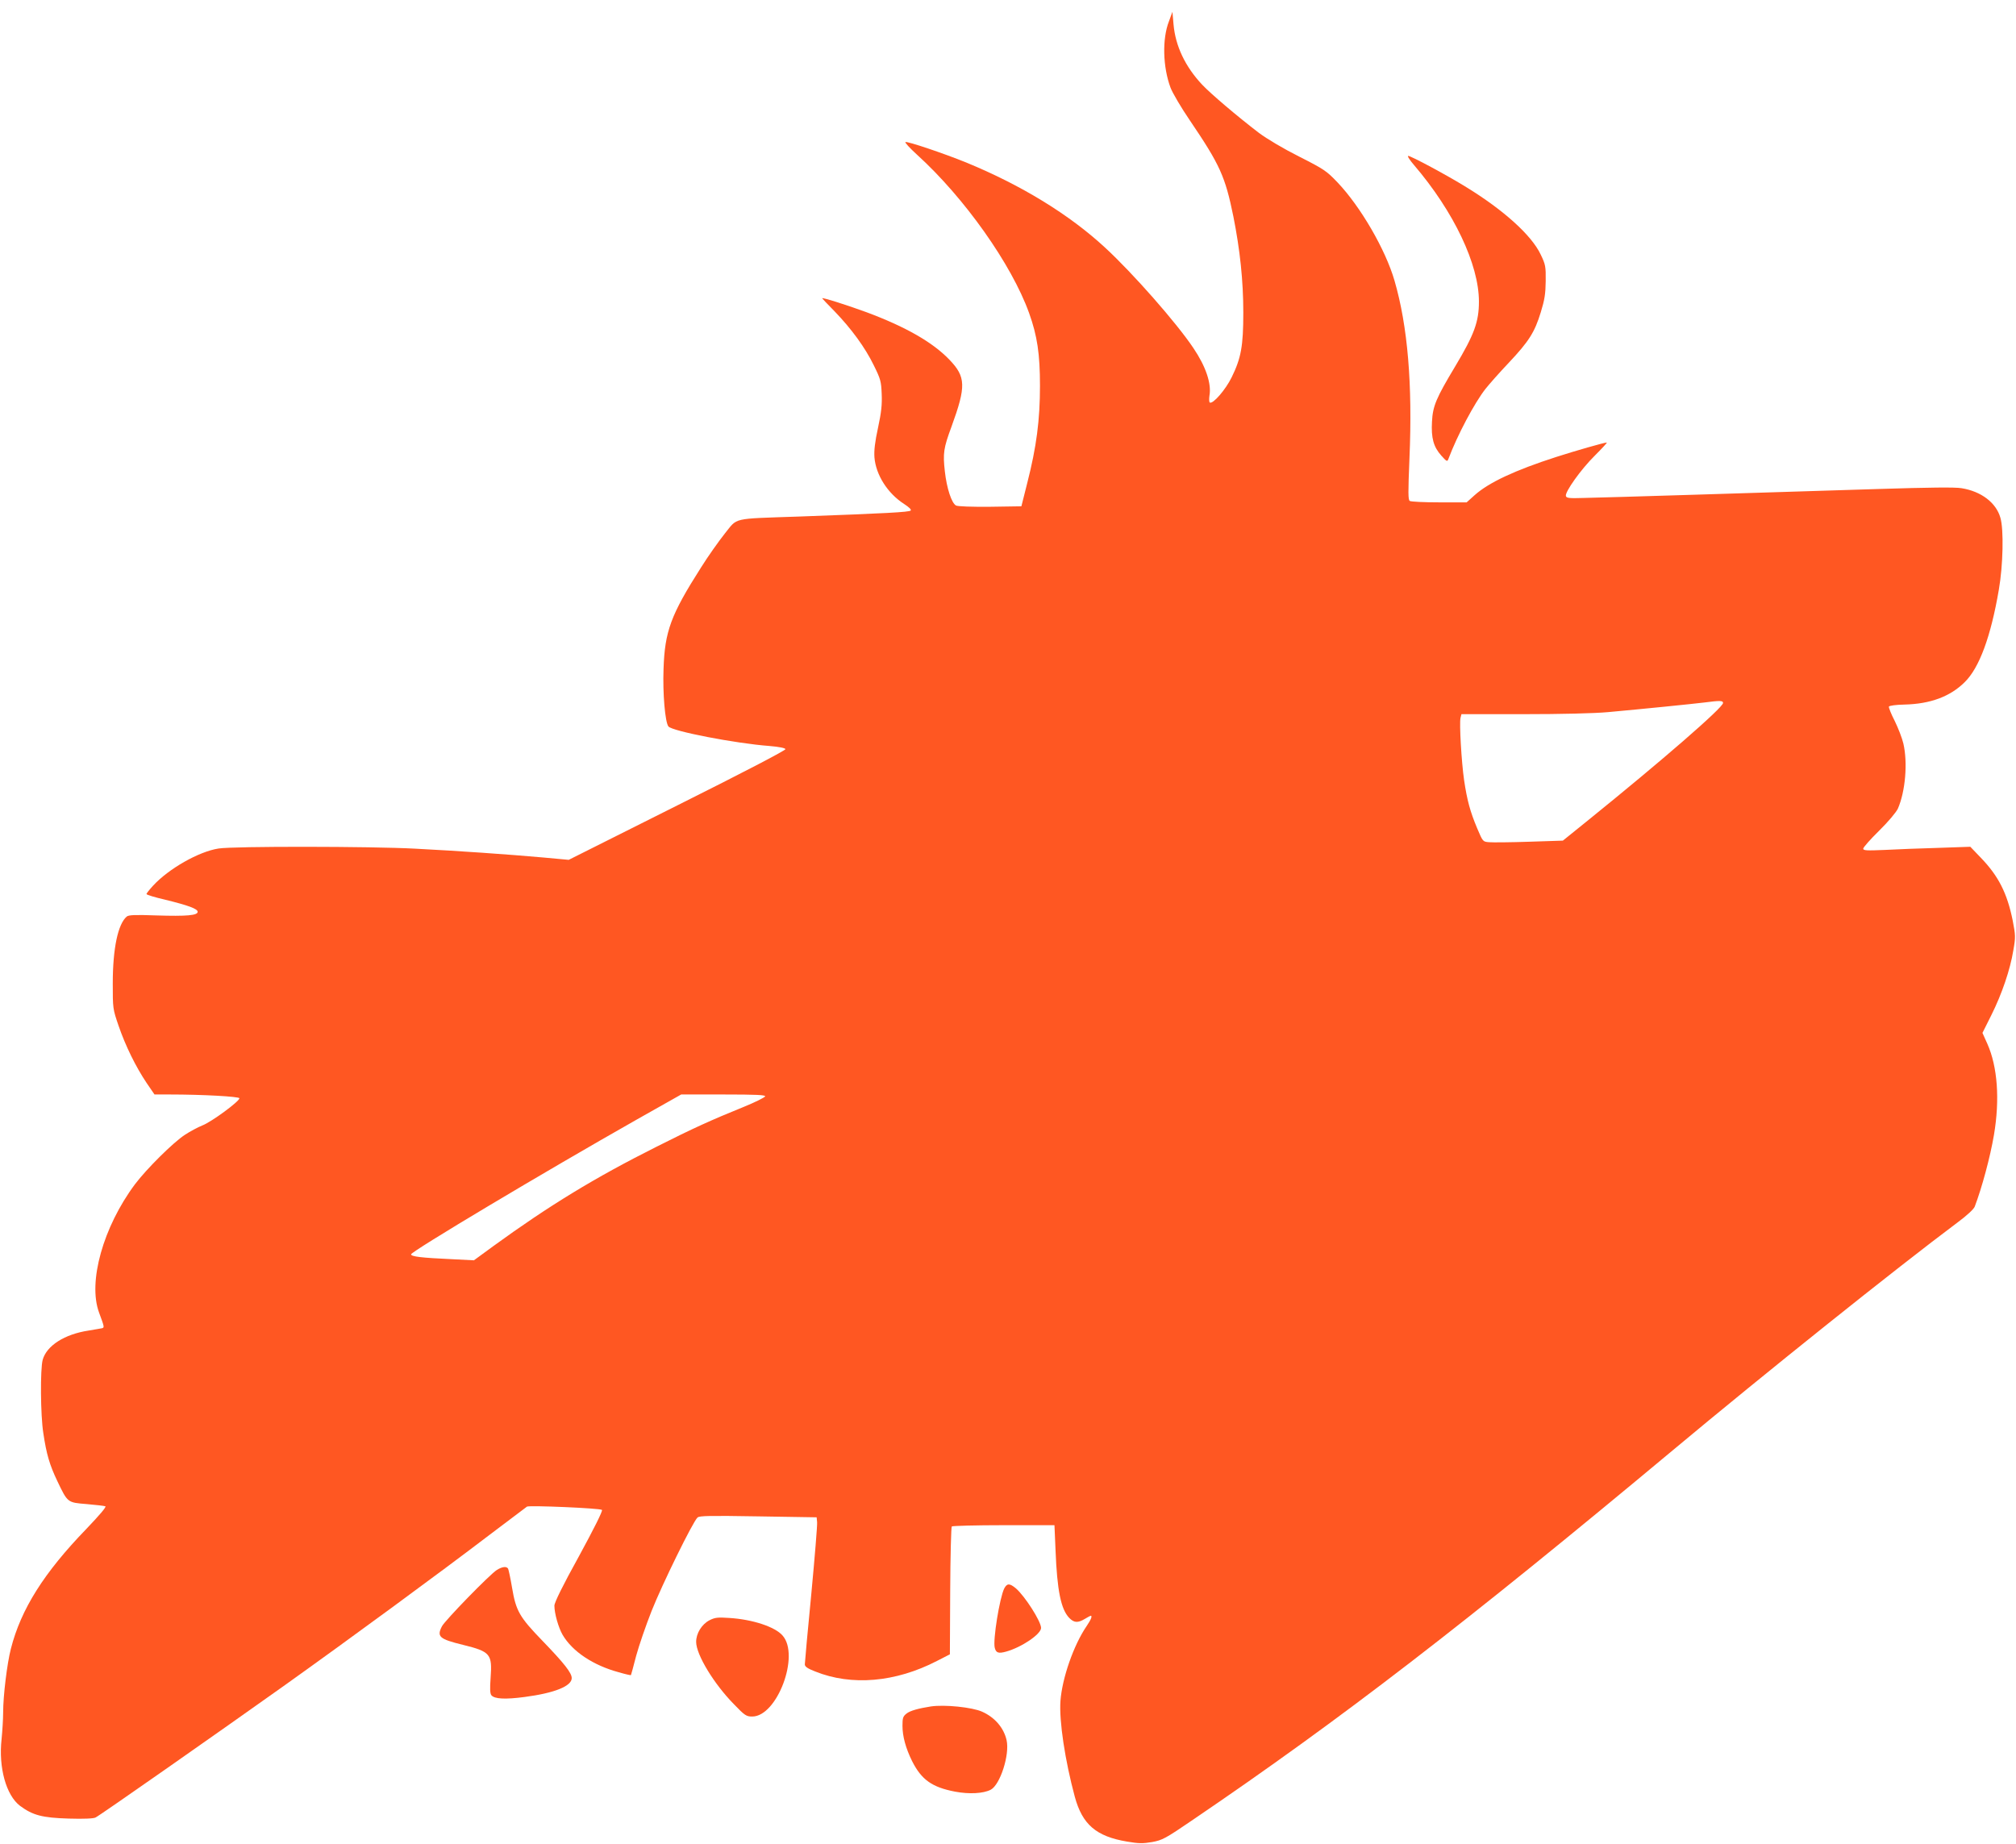 <?xml version="1.0" standalone="no"?>
<!DOCTYPE svg PUBLIC "-//W3C//DTD SVG 20010904//EN"
 "http://www.w3.org/TR/2001/REC-SVG-20010904/DTD/svg10.dtd">
<svg version="1.0" xmlns="http://www.w3.org/2000/svg"
 width="1280pt" height="1171pt" viewBox="0 0 1280 1171"
 preserveAspectRatio="xMidYMid meet">
<g transform="translate(0,1171) scale(0.1,-0.1)"
fill="#ff5722" stroke="none">
<path d="M7422 11575 c-44 -112 -39 -291 10 -422 12 -32 67 -126 123 -208 191
-282 224 -355 276 -610 42 -212 63 -407 63 -610 0 -212 -14 -289 -74 -411 -38
-78 -119 -172 -139 -160 -4 3 -5 22 -2 43 14 77 -23 186 -102 303 -107 160
-385 476 -561 638 -227 210 -531 396 -881 540 -143 58 -371 135 -386 130 -6
-2 27 -38 73 -80 301 -273 601 -697 712 -1006 52 -145 69 -260 69 -462 0 -217
-22 -387 -81 -618 l-37 -147 -198 -3 c-120 -1 -205 2 -217 8 -28 15 -59 109
-71 217 -13 115 -8 148 42 283 94 258 92 317 -14 427 -106 110 -277 208 -527
301 -120 44 -280 95 -280 88 0 -1 35 -39 79 -83 107 -111 194 -230 249 -343
43 -87 47 -102 50 -181 3 -67 -2 -117 -23 -214 -20 -92 -26 -145 -23 -189 9
-112 84 -229 188 -296 32 -21 48 -36 42 -42 -10 -10 -156 -18 -707 -38 -436
-15 -389 -5 -473 -108 -38 -48 -107 -145 -152 -217 -191 -300 -229 -404 -237
-641 -6 -158 10 -341 31 -367 23 -30 427 -108 641 -124 61 -5 100 -13 102 -20
3 -7 -268 -148 -686 -357 l-690 -346 -163 15 c-225 20 -540 42 -813 56 -279
15 -1153 16 -1247 1 -125 -19 -317 -128 -417 -237 -22 -24 -41 -48 -41 -52 0
-5 53 -21 118 -36 147 -36 207 -58 207 -77 0 -23 -70 -29 -262 -23 -136 5
-176 3 -188 -7 -56 -47 -89 -202 -89 -425 0 -159 0 -161 37 -269 44 -128 109
-260 178 -363 l50 -73 97 0 c208 0 442 -13 442 -24 0 -20 -177 -150 -234 -172
-30 -12 -80 -39 -112 -60 -75 -49 -243 -216 -317 -314 -202 -271 -300 -621
-228 -815 34 -92 34 -94 20 -99 -8 -2 -46 -8 -86 -15 -153 -23 -267 -96 -292
-186 -16 -58 -14 -353 4 -465 20 -135 40 -202 89 -305 66 -138 64 -136 187
-146 57 -5 110 -11 118 -14 8 -3 -35 -54 -121 -144 -268 -277 -415 -509 -479
-761 -24 -93 -49 -298 -49 -403 0 -43 -5 -120 -10 -171 -20 -180 29 -356 117
-423 81 -60 141 -76 309 -81 97 -3 159 0 171 7 32 16 791 548 1193 834 426
304 990 718 1310 962 124 94 230 174 236 178 16 9 465 -10 476 -21 6 -6 -53
-123 -146 -294 -103 -186 -156 -294 -156 -314 0 -50 26 -140 52 -185 62 -106
194 -194 357 -238 41 -12 76 -20 77 -18 1 1 16 56 33 122 18 66 62 194 98 285
67 169 263 569 292 594 13 11 78 12 386 7 l370 -6 3 -31 c2 -17 -15 -223 -37
-457 -23 -235 -41 -435 -41 -446 0 -14 17 -26 66 -45 231 -93 510 -69 773 67
l82 42 2 402 c1 221 6 405 10 410 5 4 153 8 330 8 l322 0 7 -163 c10 -251 34
-370 86 -425 31 -32 55 -34 100 -7 18 11 35 20 37 20 12 0 2 -25 -26 -66 -82
-120 -155 -329 -166 -475 -9 -127 29 -378 91 -608 48 -177 136 -252 331 -285
75 -13 102 -13 160 -3 65 12 83 21 260 142 939 638 1729 1247 3045 2345 589
492 1414 1152 1811 1449 58 43 101 83 107 99 46 121 98 314 122 455 38 225 23
433 -42 579 l-31 69 56 112 c67 134 120 289 140 412 15 85 14 96 -4 190 -35
173 -90 282 -202 398 l-67 70 -203 -7 c-111 -3 -264 -9 -339 -13 -116 -5 -138
-4 -138 8 0 8 45 59 101 114 59 58 108 117 119 140 48 110 63 292 35 413 -8
35 -33 99 -55 144 -23 44 -39 86 -37 91 2 6 44 12 99 13 165 4 290 51 382 142
93 91 166 289 217 587 27 155 32 382 10 457 -27 96 -122 168 -247 188 -40 7
-206 5 -524 -5 -766 -24 -1718 -54 -1875 -57 -93 -3 -110 -1 -113 13 -5 27 96
169 183 255 46 46 81 84 77 84 -16 0 -201 -53 -319 -91 -264 -85 -431 -163
-521 -244 l-50 -45 -173 0 c-96 0 -180 4 -188 9 -11 7 -11 51 -2 272 20 468
-11 838 -95 1127 -57 197 -216 471 -363 625 -69 72 -85 83 -243 163 -103 52
-202 111 -256 151 -137 105 -302 245 -359 305 -108 115 -170 246 -182 383 l-7
80 -22 -60z m3518 -4329 c0 -29 -388 -366 -861 -748 l-156 -126 -214 -7 c-118
-4 -232 -5 -254 -3 -40 3 -40 3 -76 88 -45 107 -64 178 -83 305 -17 117 -31
362 -23 396 l6 24 393 0 c241 0 449 5 538 13 220 20 537 52 610 61 100 13 120
13 120 -3z m-6082 -2498 c-3 -7 -63 -37 -134 -66 -210 -85 -326 -138 -554
-253 -395 -198 -684 -375 -1038 -632 l-123 -90 -137 7 c-200 9 -262 17 -262
31 0 18 842 521 1435 857 l280 158 268 0 c210 0 268 -3 265 -12z"/>
<path d="M8977 10663 c254 -297 413 -632 413 -868 0 -129 -30 -210 -151 -412
-120 -200 -142 -251 -147 -350 -6 -105 10 -161 59 -216 34 -38 38 -40 45 -22
57 152 166 357 236 446 23 29 89 104 148 166 127 135 164 193 203 321 24 78
30 116 31 197 1 93 -1 105 -32 169 -57 121 -233 281 -473 428 -121 75 -350
198 -368 198 -7 0 9 -26 36 -57z"/>
<path d="M3155 1741 c-44 -27 -329 -320 -349 -358 -34 -66 -17 -81 134 -118
174 -43 186 -58 175 -209 -5 -69 -4 -100 5 -111 20 -24 89 -27 210 -11 191 25
300 69 300 120 0 33 -47 93 -185 236 -147 152 -169 190 -194 339 -10 60 -22
114 -25 120 -10 16 -37 13 -71 -8z"/>
<path d="M6376 1623 c-29 -59 -73 -328 -60 -377 8 -32 24 -37 71 -24 99 27
224 112 223 151 -1 43 -104 203 -160 251 -40 33 -56 33 -74 -1z"/>
<path d="M4504 1421 c-49 -26 -84 -83 -84 -137 0 -81 113 -267 240 -396 69
-72 79 -78 116 -78 158 0 304 388 193 514 -48 56 -192 103 -339 112 -73 5 -91
3 -126 -15z"/>
<path d="M5910 874 c-77 -12 -132 -27 -154 -45 -23 -18 -26 -28 -26 -78 0 -67
21 -143 61 -224 60 -119 127 -166 273 -194 90 -17 179 -12 226 12 60 31 122
223 101 315 -18 79 -75 145 -156 181 -63 28 -237 46 -325 33z"/>
</g>
</svg>
